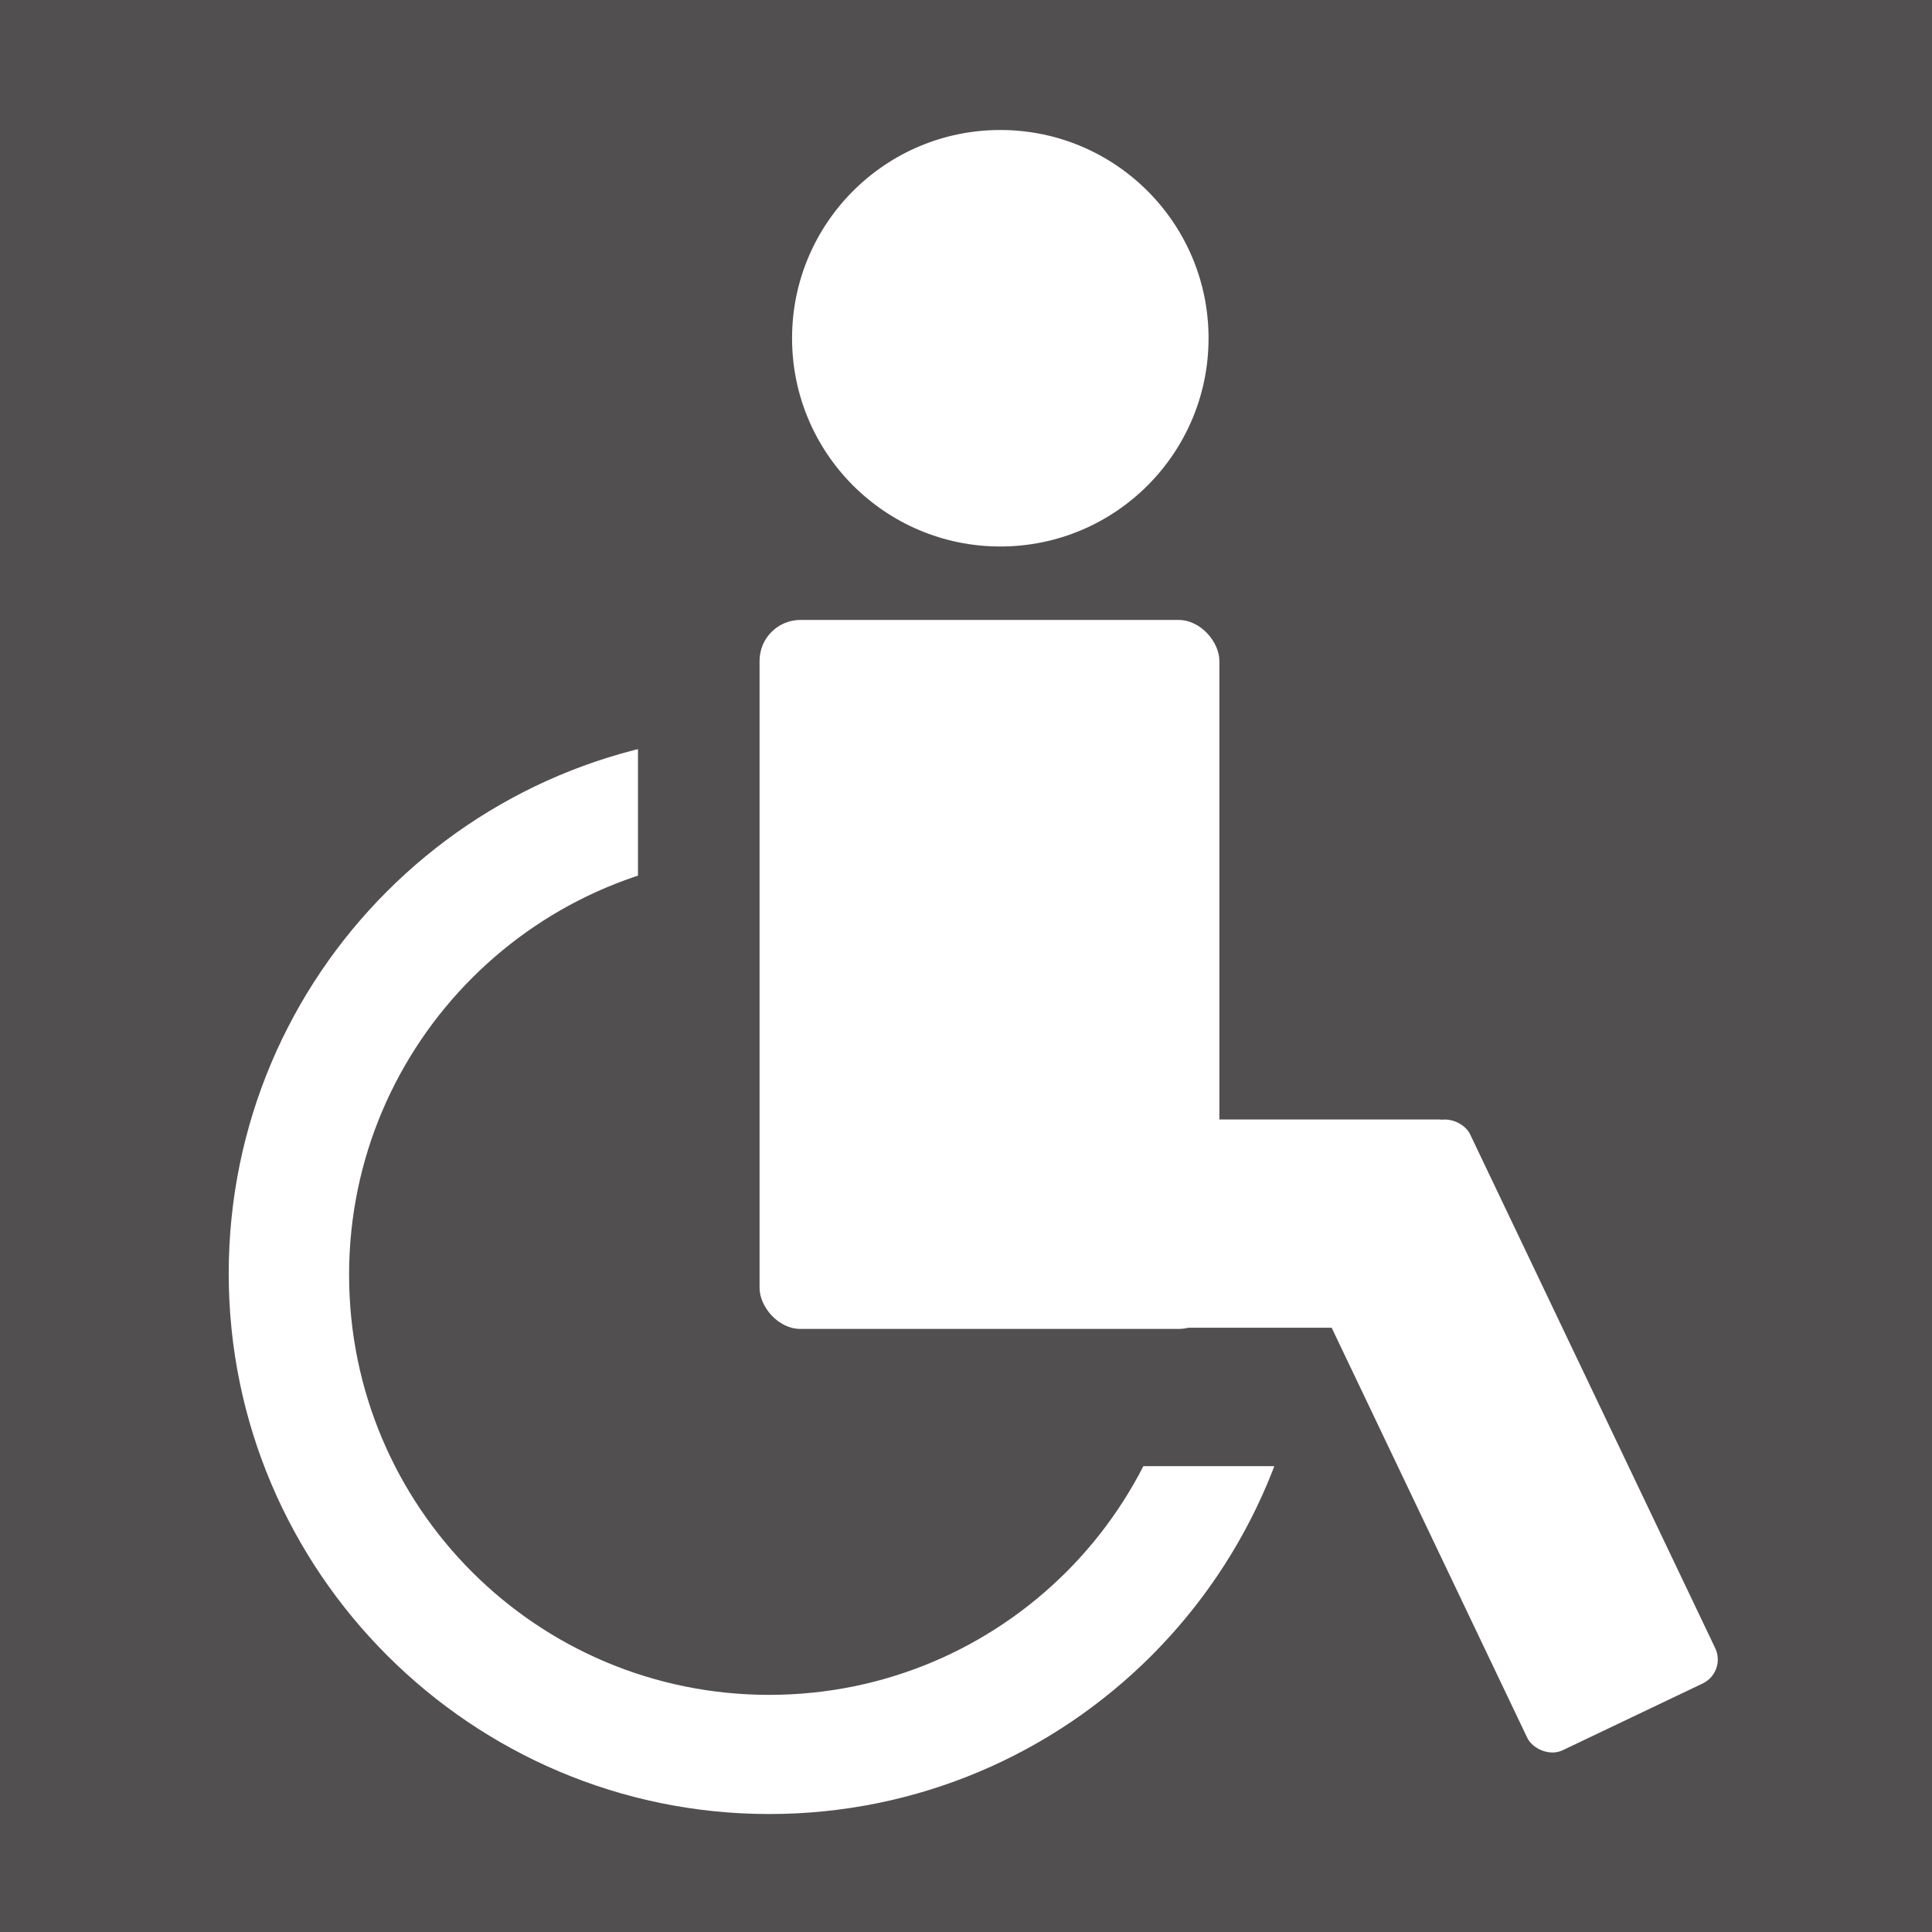 <?xml version="1.0" encoding="UTF-8"?><svg id="_レイヤー_2" xmlns="http://www.w3.org/2000/svg" viewBox="0 0 16.05 16.05"><defs><style>.cls-1{fill:none;}.cls-1,.cls-2,.cls-3{stroke-width:0px;}.cls-2{fill:#514f4f;}.cls-3{fill:#fff;}</style></defs><g id="_レイヤー_1-2"><g id="icon_map_wheel"><rect class="cls-2" width="16.05" height="16.05"/><path class="cls-3" d="m6.39,15.07c-2.47,0-4.49-2.01-4.49-4.49s2.01-4.49,4.49-4.49,4.49,2.01,4.49,4.49-2.01,4.49-4.49,4.49Zm0-7.97c-1.92,0-3.49,1.56-3.49,3.49s1.56,3.49,3.49,3.49,3.49-1.56,3.49-3.49-1.56-3.49-3.49-3.49Z"/><rect class="cls-2" x="5.3" y="5.35" width="7.51" height="6.83"/><rect class="cls-3" x="6.31" y="5.15" width="3.82" height="5.89" rx=".34" ry=".34"/><rect class="cls-3" x="8.72" y="7.59" width="1.73" height="5.17" rx=".22" ry=".22" transform="translate(19.76 .58) rotate(90)"/><rect class="cls-3" x="11.59" y="9.35" width="1.73" height="5.17" rx=".22" ry=".22" transform="translate(28.83 17.34) rotate(154.5)"/><circle class="cls-3" cx="8.31" cy="2.81" r="1.73"/><rect class="cls-1" x=".05" y=".03" width="16" height="16"/></g></g></svg>
